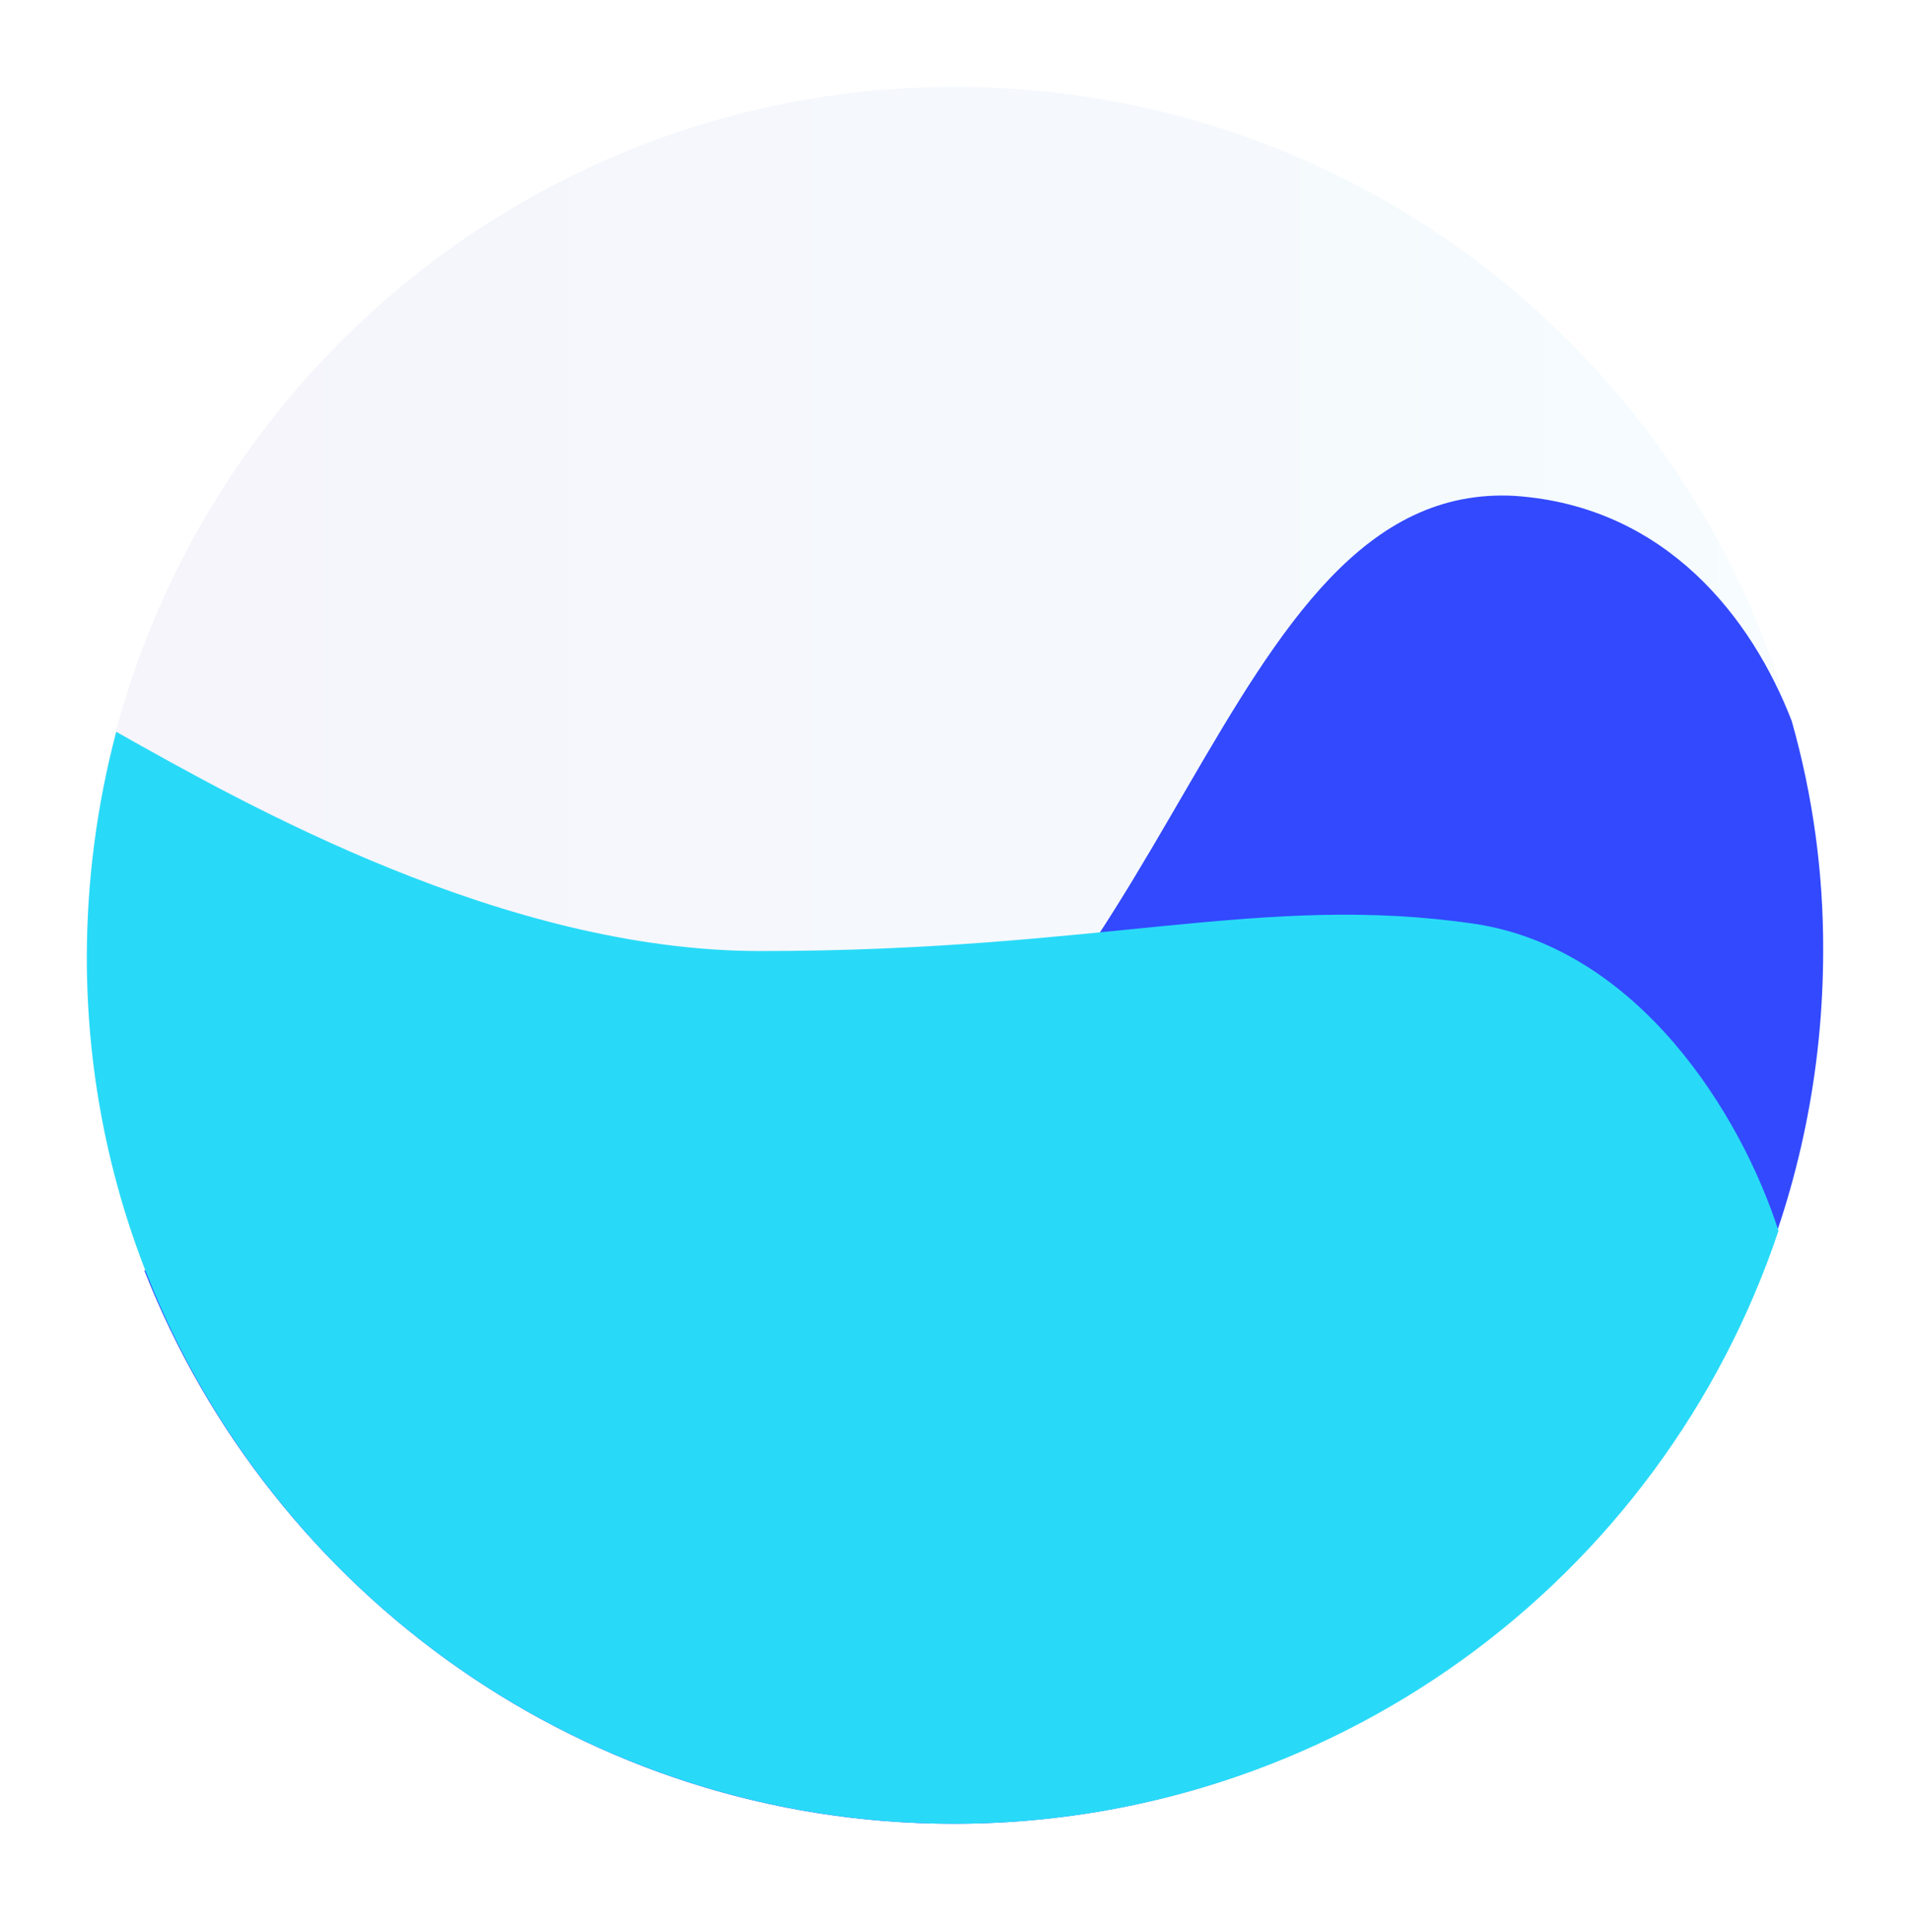 <svg width="88" height="89" viewBox="0 0 88 89" fill="none" xmlns="http://www.w3.org/2000/svg">
<g filter="url(#filter0_d_387_11556)">
<path d="M44 80C66.091 80 84 62.091 84 40C84 17.909 66.091 0 44 0C21.909 0 4 17.909 4 40C4 62.091 21.909 80 44 80Z" fill="url(#paint0_linear_387_11556)"/>
<g style="mix-blend-mode:multiply">
<path d="M43.923 80C66.038 80 83.999 61.97 83.999 39.776C84.013 36.204 83.525 32.648 82.552 29.212C80.717 24.462 76.758 19.323 69.802 18.841C55.979 18.064 54.255 44.526 37.067 51.6C24.899 56.641 12.923 55.767 6.646 54.509C12.529 69.435 27.023 80 43.923 80Z" fill="#3249FE"/>
</g>
<g style="mix-blend-mode:multiply">
<path d="M43.982 80.001C52.373 79.997 60.55 77.359 67.36 72.458C74.171 67.558 79.271 60.643 81.941 52.689C80.206 47.304 75.485 39.707 67.971 38.554C58.144 37.113 50.824 39.804 35.029 39.804C23.265 39.804 11.329 33.072 5.356 29.707C4.461 33.096 4.005 36.587 4 40.092C4 62.113 21.921 80.001 43.982 80.001Z" fill="#28DAF8"/>
</g>
</g>
<defs>
<filter id="filter0_d_387_11556" x="0" y="0" width="88" height="88.002" filterUnits="userSpaceOnUse" color-interpolation-filters="sRGB">
<feFlood flood-opacity="0" result="BackgroundImageFix"/>
<feColorMatrix in="SourceAlpha" type="matrix" values="0 0 0 0 0 0 0 0 0 0 0 0 0 0 0 0 0 0 127 0" result="hardAlpha"/>
<feOffset dy="4"/>
<feGaussianBlur stdDeviation="2"/>
<feColorMatrix type="matrix" values="0 0 0 0 0 0 0 0 0 0 0 0 0 0 1 0 0 0 0.1 0"/>
<feBlend mode="normal" in2="BackgroundImageFix" result="effect1_dropShadow_387_11556"/>
<feBlend mode="normal" in="SourceGraphic" in2="effect1_dropShadow_387_11556" result="shape"/>
</filter>
<linearGradient id="paint0_linear_387_11556" x1="9.389" y1="14.375" x2="93.111" y2="14.375" gradientUnits="userSpaceOnUse">
<stop stop-color="#F5F5FB"/>
<stop offset="0.804" stop-color="#F5FBFE"/>
<stop offset="1" stop-color="white"/>
</linearGradient>
</defs>
</svg>
